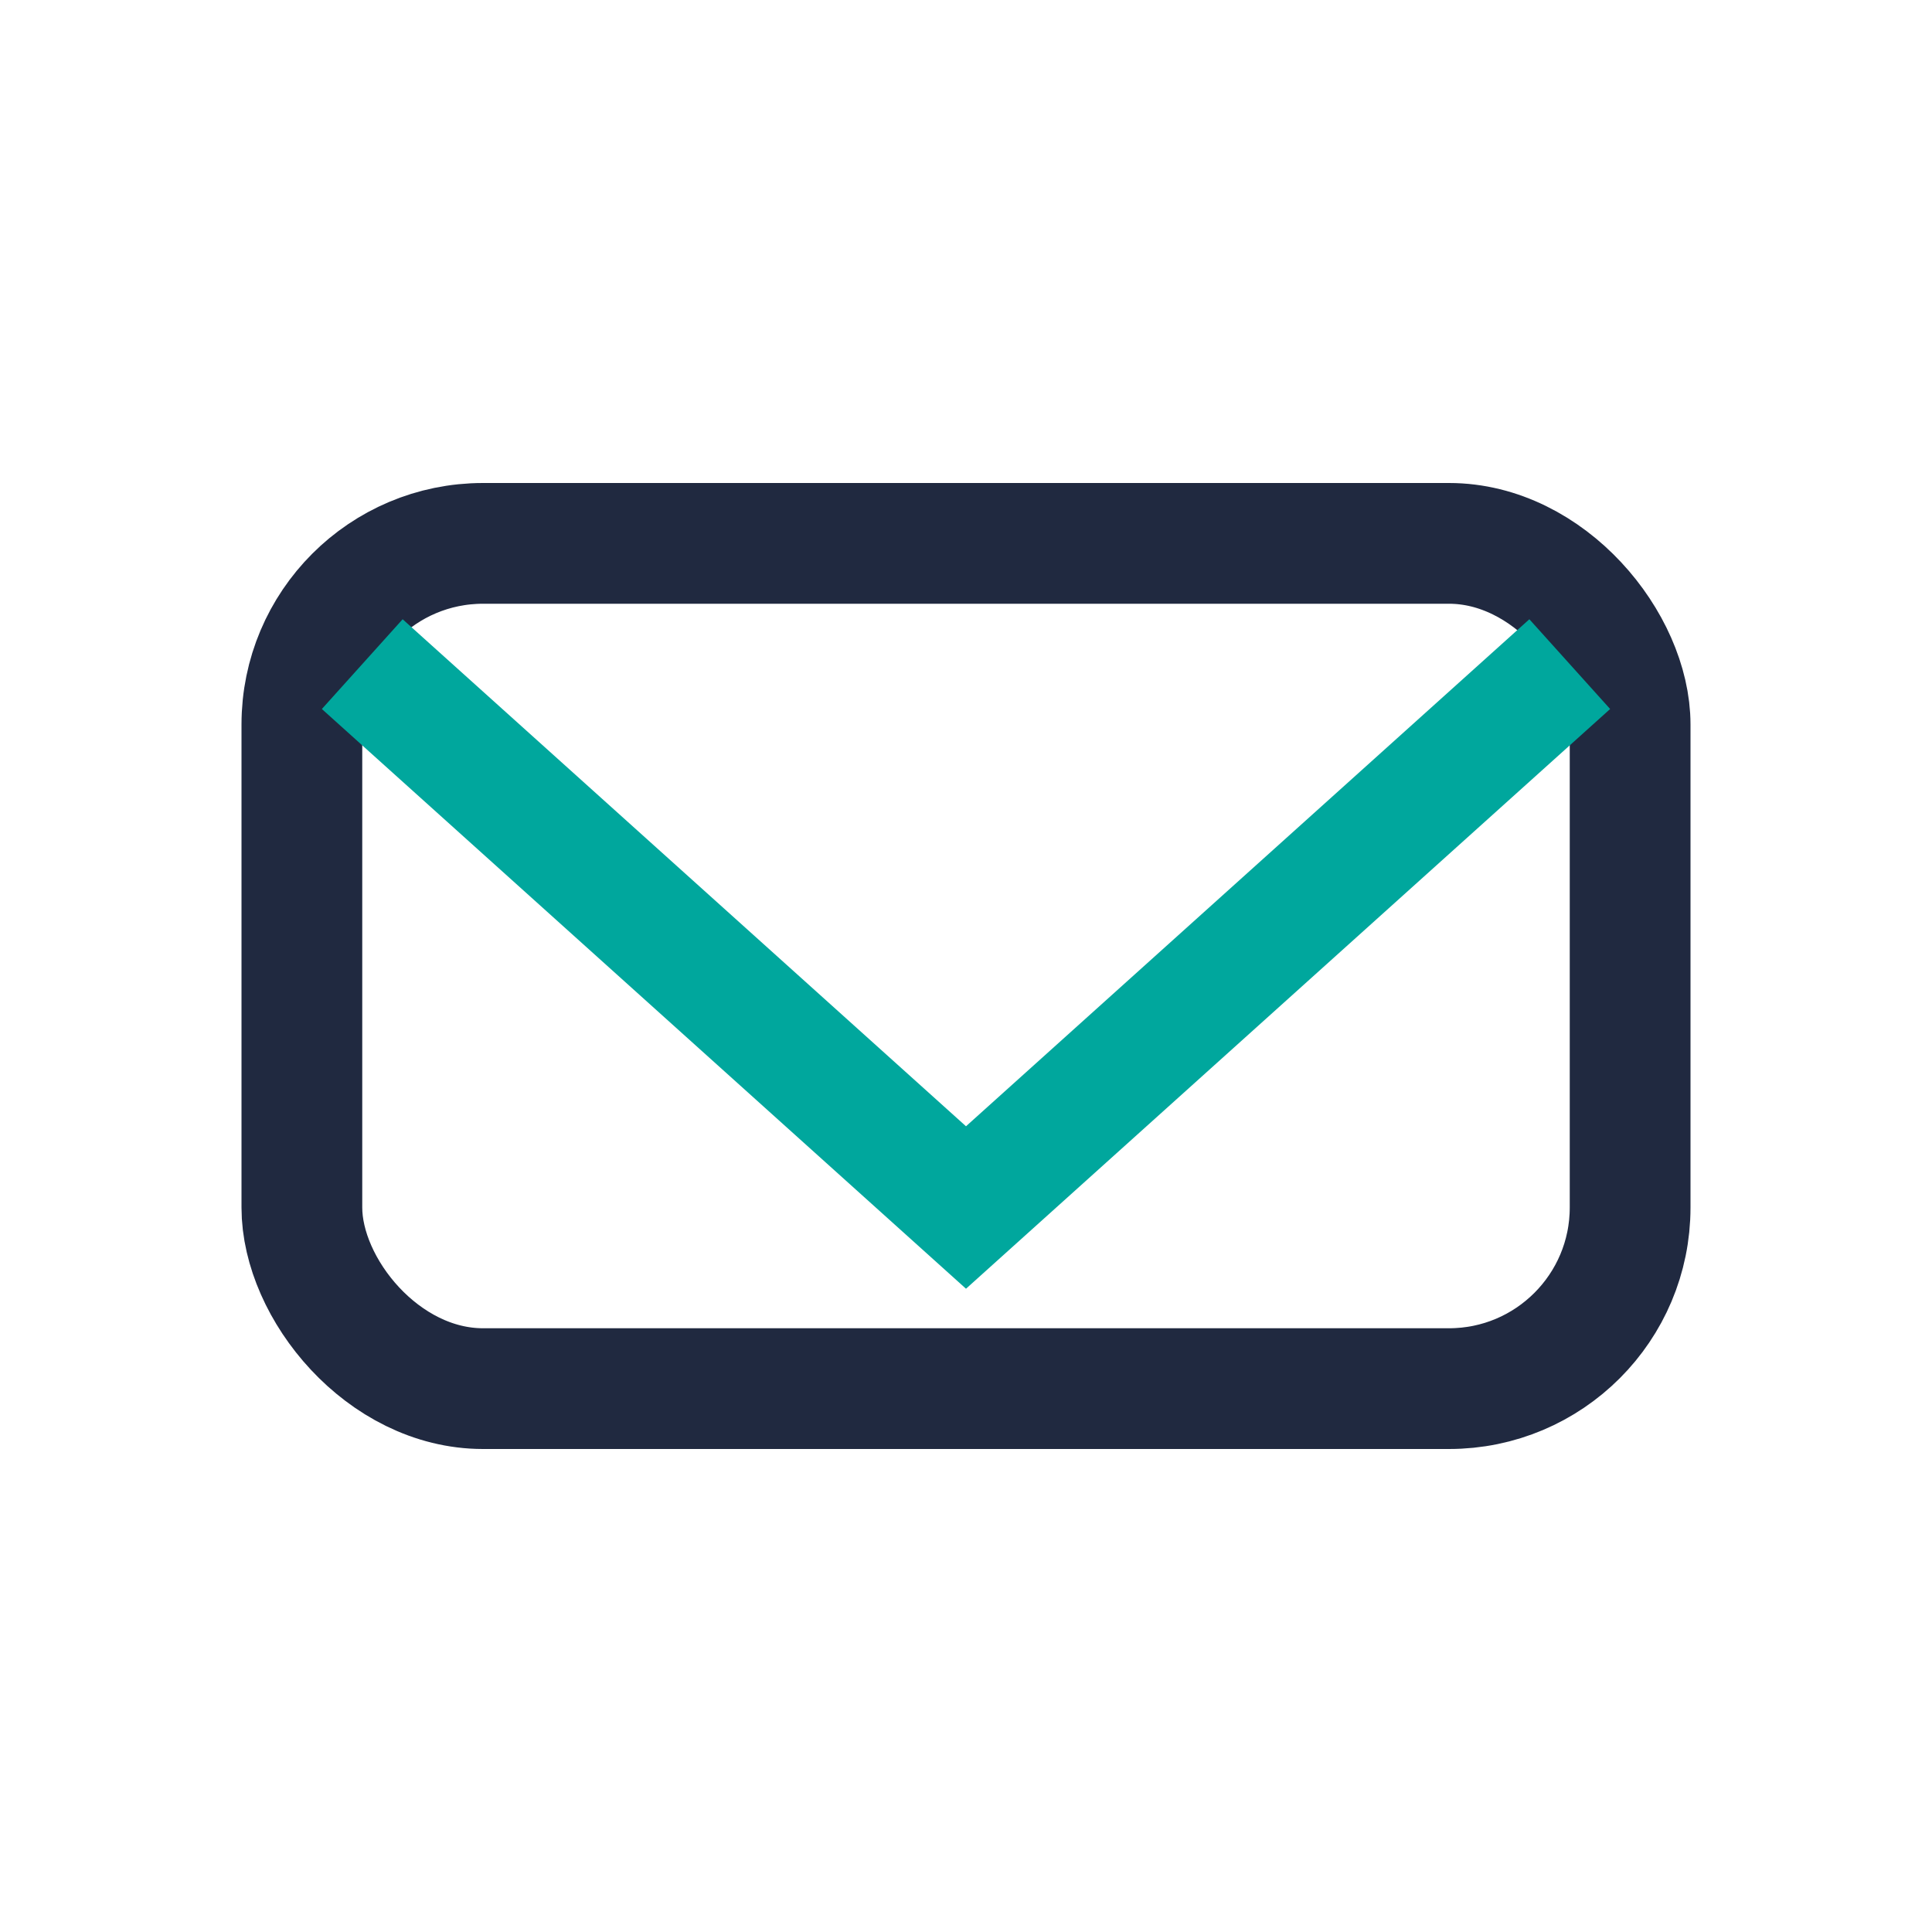 <?xml version="1.0" encoding="UTF-8"?>
<svg xmlns="http://www.w3.org/2000/svg" width="32" height="32" viewBox="0 0 32 32"><rect x="5" y="9" width="22" height="14" rx="3" fill="none" stroke="#202940" stroke-width="2"/><path d="M6 11l10 9 10-9" fill="none" stroke="#00A79D" stroke-width="2"/></svg>
